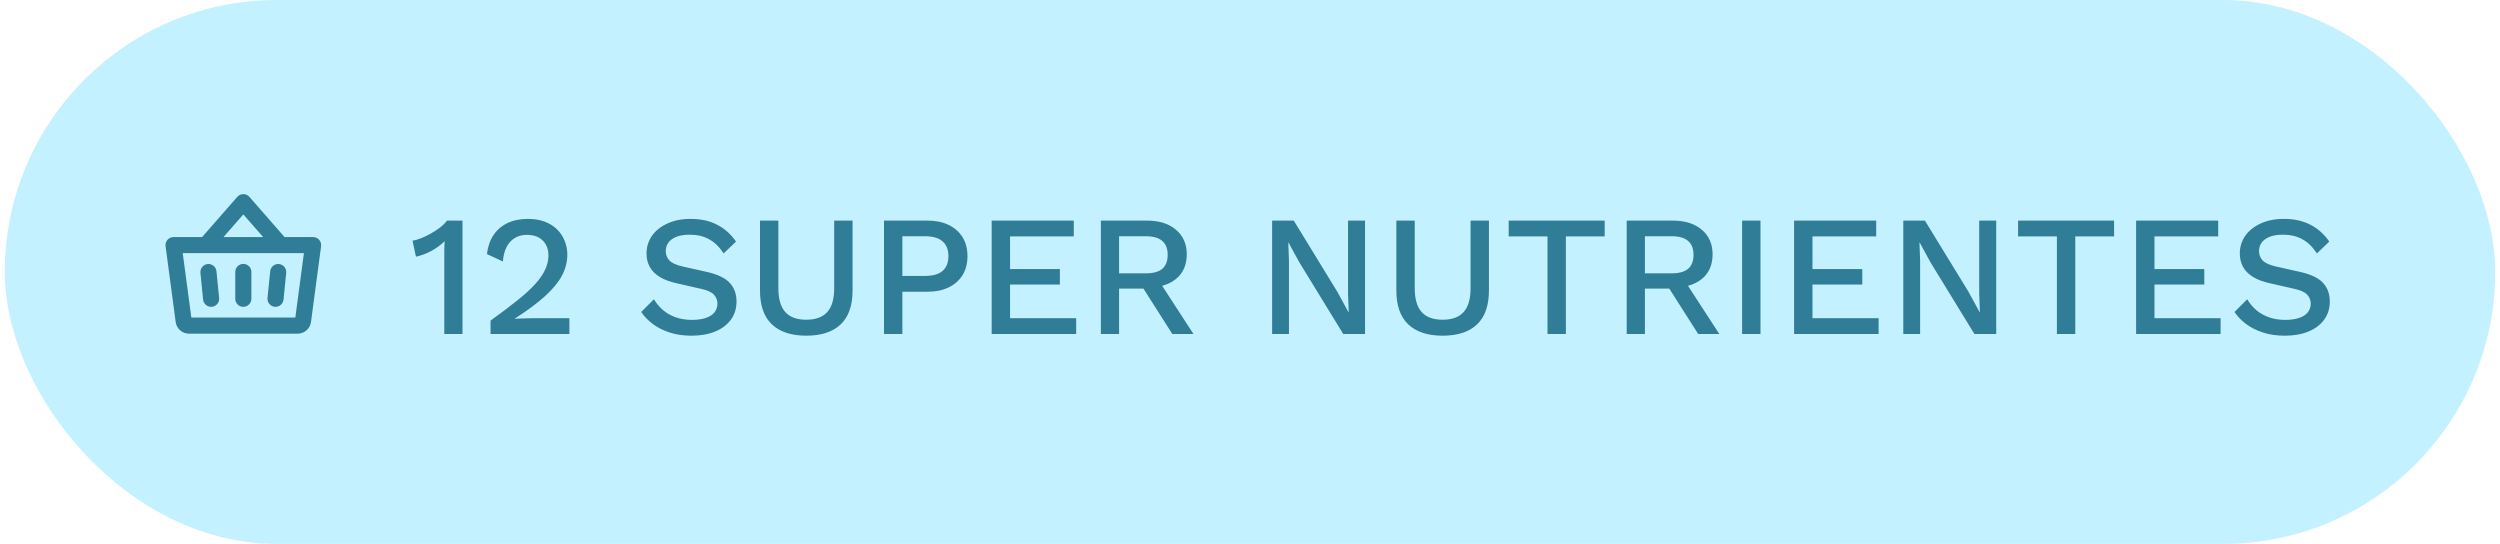 <svg xmlns="http://www.w3.org/2000/svg" width="262" height="57" viewBox="0 0 262 57" fill="none"><rect x="0.5" width="261" height="57" rx="28.5" fill="#C4F1FF"></rect><path d="M26.344 28.5V31.312C26.344 31.536 26.255 31.751 26.097 31.909C25.938 32.067 25.724 32.156 25.5 32.156C25.276 32.156 25.062 32.067 24.903 31.909C24.745 31.751 24.656 31.536 24.656 31.312V28.5C24.656 28.276 24.745 28.062 24.903 27.903C25.062 27.745 25.276 27.656 25.5 27.656C25.724 27.656 25.938 27.745 26.097 27.903C26.255 28.062 26.344 28.276 26.344 28.5ZM28.317 28.416L28.035 31.229C28.013 31.451 28.081 31.674 28.222 31.847C28.364 32.02 28.569 32.13 28.791 32.152C28.82 32.152 28.848 32.156 28.876 32.156C29.085 32.156 29.287 32.078 29.442 31.938C29.596 31.797 29.694 31.604 29.715 31.396L29.996 28.584C30.015 28.363 29.947 28.143 29.805 27.972C29.663 27.801 29.46 27.692 29.239 27.67C29.018 27.648 28.797 27.714 28.625 27.854C28.452 27.994 28.341 28.196 28.317 28.416ZM22.683 28.416C22.659 28.196 22.548 27.994 22.375 27.854C22.203 27.714 21.982 27.648 21.761 27.67C21.54 27.692 21.337 27.801 21.195 27.972C21.053 28.143 20.985 28.363 21.004 28.584L21.285 31.396C21.306 31.604 21.404 31.798 21.559 31.938C21.714 32.078 21.916 32.156 22.125 32.156C22.152 32.156 22.181 32.156 22.209 32.152C22.432 32.13 22.637 32.02 22.779 31.847C22.92 31.674 22.987 31.451 22.965 31.229L22.683 28.416ZM33.652 25.799L32.592 33.745C32.547 34.083 32.381 34.394 32.124 34.619C31.867 34.844 31.537 34.968 31.195 34.969H19.805C19.464 34.968 19.136 34.844 18.879 34.619C18.623 34.395 18.457 34.086 18.411 33.748L17.352 25.803C17.335 25.683 17.344 25.562 17.379 25.446C17.413 25.331 17.472 25.224 17.551 25.133C17.631 25.042 17.728 24.969 17.838 24.919C17.948 24.87 18.067 24.844 18.188 24.844H21.179L24.867 20.632C24.946 20.542 25.044 20.469 25.154 20.419C25.263 20.37 25.382 20.344 25.502 20.344C25.622 20.344 25.741 20.37 25.851 20.419C25.96 20.469 26.058 20.542 26.137 20.632L29.821 24.844H32.812C32.933 24.844 33.051 24.87 33.161 24.919C33.27 24.969 33.368 25.041 33.447 25.132C33.526 25.222 33.585 25.329 33.62 25.444C33.655 25.559 33.664 25.68 33.648 25.799H33.652ZM23.422 24.844H27.578L25.5 22.469L23.422 24.844ZM31.849 26.531H19.151L20.052 33.281H30.95L31.849 26.531Z" fill="#2F7D96"></path><path d="M46.562 35V26.846C46.562 26.606 46.562 26.36 46.562 26.108C46.574 25.844 46.586 25.568 46.598 25.28C46.19 25.676 45.722 26.018 45.194 26.306C44.678 26.582 44.144 26.78 43.592 26.9L43.232 25.226C43.484 25.19 43.778 25.106 44.114 24.974C44.45 24.842 44.798 24.674 45.158 24.47C45.518 24.266 45.848 24.05 46.148 23.822C46.448 23.582 46.682 23.348 46.85 23.12H48.47V35H46.562ZM51.41 35V33.596C52.55 32.78 53.504 32.06 54.272 31.436C55.052 30.812 55.676 30.236 56.144 29.708C56.612 29.18 56.948 28.682 57.152 28.214C57.368 27.734 57.476 27.248 57.476 26.756C57.476 26.12 57.278 25.604 56.882 25.208C56.486 24.812 55.934 24.614 55.226 24.614C54.482 24.614 53.888 24.866 53.444 25.37C53.012 25.862 52.766 26.54 52.706 27.404L51.032 26.63C51.116 25.874 51.338 25.22 51.698 24.668C52.058 24.116 52.544 23.69 53.156 23.39C53.78 23.09 54.5 22.94 55.316 22.94C55.988 22.94 56.576 23.036 57.08 23.228C57.596 23.42 58.028 23.69 58.376 24.038C58.724 24.374 58.988 24.77 59.168 25.226C59.36 25.682 59.456 26.168 59.456 26.684C59.456 27.44 59.27 28.172 58.898 28.88C58.526 29.576 57.938 30.29 57.134 31.022C56.33 31.754 55.274 32.54 53.966 33.38V33.416C54.11 33.392 54.308 33.38 54.56 33.38C54.812 33.368 55.064 33.362 55.316 33.362C55.568 33.35 55.772 33.344 55.928 33.344H59.672V35H51.41ZM72.382 22.94C73.45 22.94 74.374 23.144 75.154 23.552C75.934 23.948 76.594 24.536 77.134 25.316L75.838 26.558C75.382 25.862 74.866 25.364 74.29 25.064C73.726 24.752 73.054 24.596 72.274 24.596C71.698 24.596 71.224 24.674 70.852 24.83C70.48 24.986 70.204 25.196 70.024 25.46C69.856 25.712 69.772 26 69.772 26.324C69.772 26.696 69.898 27.02 70.15 27.296C70.414 27.572 70.9 27.788 71.608 27.944L74.02 28.484C75.172 28.736 75.988 29.12 76.468 29.636C76.948 30.152 77.188 30.806 77.188 31.598C77.188 32.33 76.99 32.966 76.594 33.506C76.198 34.046 75.646 34.46 74.938 34.748C74.242 35.036 73.42 35.18 72.472 35.18C71.632 35.18 70.876 35.072 70.204 34.856C69.532 34.64 68.944 34.346 68.44 33.974C67.936 33.602 67.522 33.176 67.198 32.696L68.53 31.364C68.782 31.784 69.1 32.162 69.484 32.498C69.868 32.822 70.312 33.074 70.816 33.254C71.332 33.434 71.902 33.524 72.526 33.524C73.078 33.524 73.552 33.458 73.948 33.326C74.356 33.194 74.662 33.002 74.866 32.75C75.082 32.486 75.19 32.174 75.19 31.814C75.19 31.466 75.07 31.16 74.83 30.896C74.602 30.632 74.17 30.428 73.534 30.284L70.924 29.69C70.204 29.534 69.61 29.312 69.142 29.024C68.674 28.736 68.326 28.388 68.098 27.98C67.87 27.56 67.756 27.092 67.756 26.576C67.756 25.904 67.936 25.298 68.296 24.758C68.668 24.206 69.202 23.768 69.898 23.444C70.594 23.108 71.422 22.94 72.382 22.94ZM89.349 23.12V30.446C89.349 32.018 88.935 33.2 88.107 33.992C87.279 34.784 86.073 35.18 84.489 35.18C82.929 35.18 81.729 34.784 80.889 33.992C80.061 33.2 79.647 32.018 79.647 30.446V23.12H81.573V30.212C81.573 31.328 81.813 32.156 82.293 32.696C82.773 33.236 83.505 33.506 84.489 33.506C85.485 33.506 86.223 33.236 86.703 32.696C87.183 32.156 87.423 31.328 87.423 30.212V23.12H89.349ZM97.215 23.12C98.067 23.12 98.799 23.27 99.411 23.57C100.035 23.87 100.521 24.296 100.869 24.848C101.217 25.4 101.391 26.066 101.391 26.846C101.391 27.614 101.217 28.28 100.869 28.844C100.521 29.396 100.035 29.822 99.411 30.122C98.799 30.422 98.067 30.572 97.215 30.572H94.569V35H92.643V23.12H97.215ZM96.909 28.916C97.761 28.916 98.385 28.742 98.781 28.394C99.189 28.034 99.393 27.518 99.393 26.846C99.393 26.162 99.189 25.646 98.781 25.298C98.385 24.938 97.761 24.758 96.909 24.758H94.569V28.916H96.909ZM103.928 35V23.12H112.532V24.776H105.854V28.196H111.074V29.816H105.854V33.344H112.784V35H103.928ZM120.213 23.12C121.485 23.12 122.493 23.438 123.237 24.074C123.993 24.71 124.371 25.568 124.371 26.648C124.371 27.764 123.993 28.628 123.237 29.24C122.493 29.84 121.485 30.14 120.213 30.14L120.033 30.248H117.279V35H115.371V23.12H120.213ZM120.069 28.646C120.849 28.646 121.425 28.49 121.797 28.178C122.181 27.854 122.373 27.362 122.373 26.702C122.373 26.054 122.181 25.568 121.797 25.244C121.425 24.92 120.849 24.758 120.069 24.758H117.279V28.646H120.069ZM121.203 29.042L125.073 35H122.859L119.547 29.798L121.203 29.042ZM143.057 23.12V35H140.771L136.181 27.512L135.029 25.406H135.011L135.083 27.332V35H133.319V23.12H135.587L140.159 30.59L141.329 32.732H141.347L141.275 30.788V23.12H143.057ZM156.041 23.12V30.446C156.041 32.018 155.627 33.2 154.799 33.992C153.971 34.784 152.765 35.18 151.181 35.18C149.621 35.18 148.421 34.784 147.581 33.992C146.753 33.2 146.339 32.018 146.339 30.446V23.12H148.265V30.212C148.265 31.328 148.505 32.156 148.985 32.696C149.465 33.236 150.197 33.506 151.181 33.506C152.177 33.506 152.915 33.236 153.395 32.696C153.875 32.156 154.115 31.328 154.115 30.212V23.12H156.041ZM168.172 23.12V24.776H164.104V35H162.178V24.776H158.11V23.12H168.172ZM175.321 23.12C176.593 23.12 177.601 23.438 178.345 24.074C179.101 24.71 179.479 25.568 179.479 26.648C179.479 27.764 179.101 28.628 178.345 29.24C177.601 29.84 176.593 30.14 175.321 30.14L175.141 30.248H172.387V35H170.479V23.12H175.321ZM175.177 28.646C175.957 28.646 176.533 28.49 176.905 28.178C177.289 27.854 177.481 27.362 177.481 26.702C177.481 26.054 177.289 25.568 176.905 25.244C176.533 24.92 175.957 24.758 175.177 24.758H172.387V28.646H175.177ZM176.311 29.042L180.181 35H177.967L174.655 29.798L176.311 29.042ZM184.499 23.12V35H182.573V23.12H184.499ZM188.022 35V23.12H196.626V24.776H189.948V28.196H195.168V29.816H189.948V33.344H196.878V35H188.022ZM209.203 23.12V35H206.917L202.327 27.512L201.175 25.406H201.157L201.229 27.332V35H199.465V23.12H201.733L206.305 30.59L207.475 32.732H207.493L207.421 30.788V23.12H209.203ZM221.557 23.12V24.776H217.489V35H215.563V24.776H211.495V23.12H221.557ZM223.864 35V23.12H232.468V24.776H225.79V28.196H231.01V29.816H225.79V33.344H232.72V35H223.864ZM239.357 22.94C240.425 22.94 241.349 23.144 242.129 23.552C242.909 23.948 243.569 24.536 244.109 25.316L242.813 26.558C242.357 25.862 241.841 25.364 241.265 25.064C240.701 24.752 240.029 24.596 239.249 24.596C238.673 24.596 238.199 24.674 237.827 24.83C237.455 24.986 237.179 25.196 236.999 25.46C236.831 25.712 236.747 26 236.747 26.324C236.747 26.696 236.873 27.02 237.125 27.296C237.389 27.572 237.875 27.788 238.583 27.944L240.995 28.484C242.147 28.736 242.963 29.12 243.443 29.636C243.923 30.152 244.163 30.806 244.163 31.598C244.163 32.33 243.965 32.966 243.569 33.506C243.173 34.046 242.621 34.46 241.913 34.748C241.217 35.036 240.395 35.18 239.447 35.18C238.607 35.18 237.851 35.072 237.179 34.856C236.507 34.64 235.919 34.346 235.415 33.974C234.911 33.602 234.497 33.176 234.173 32.696L235.505 31.364C235.757 31.784 236.075 32.162 236.459 32.498C236.843 32.822 237.287 33.074 237.791 33.254C238.307 33.434 238.877 33.524 239.501 33.524C240.053 33.524 240.527 33.458 240.923 33.326C241.331 33.194 241.637 33.002 241.841 32.75C242.057 32.486 242.165 32.174 242.165 31.814C242.165 31.466 242.045 31.16 241.805 30.896C241.577 30.632 241.145 30.428 240.509 30.284L237.899 29.69C237.179 29.534 236.585 29.312 236.117 29.024C235.649 28.736 235.301 28.388 235.073 27.98C234.845 27.56 234.731 27.092 234.731 26.576C234.731 25.904 234.911 25.298 235.271 24.758C235.643 24.206 236.177 23.768 236.873 23.444C237.569 23.108 238.397 22.94 239.357 22.94Z" fill="#2F7D96"></path></svg>